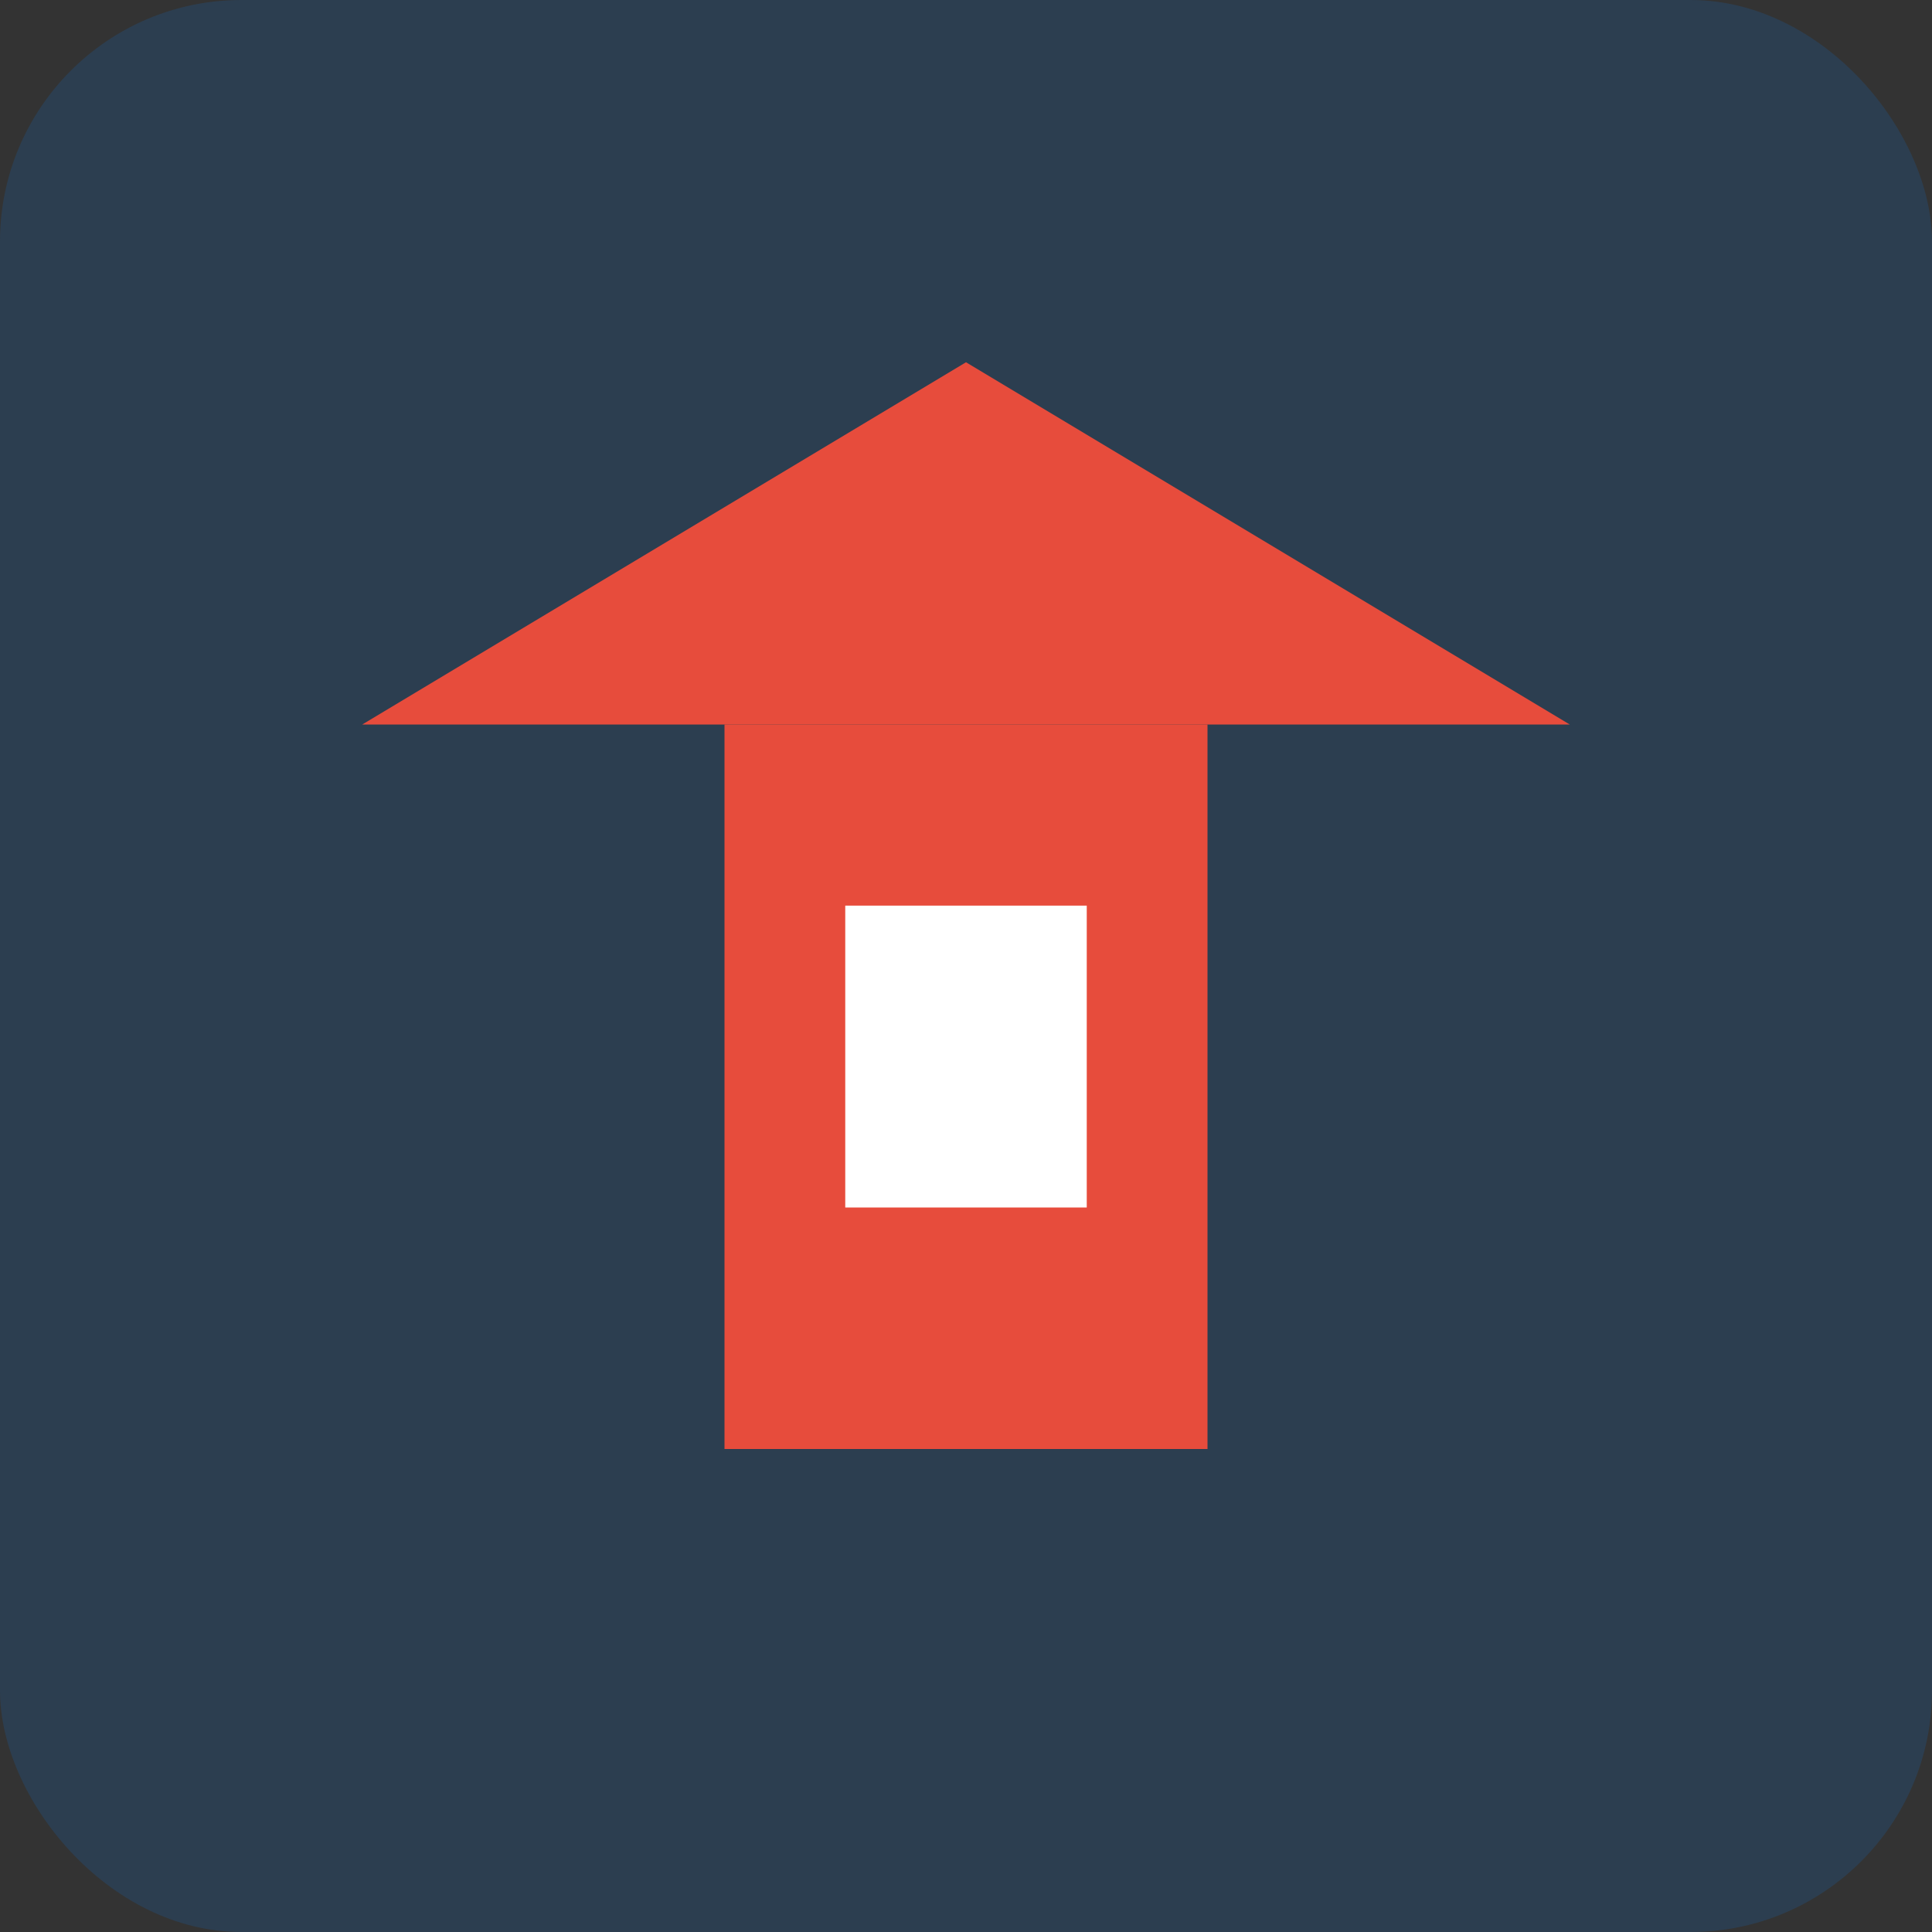 <svg width="32" height="32" viewBox="0 0 32 32" fill="none" xmlns="http://www.w3.org/2000/svg">
    <rect x="0" y="0" width="32" height="32" fill="#333333" stroke="none"/>
    <rect width="32" height="32" rx="4" fill="#2C3E50"/>
    <path d="M16 6L26 12H6L16 6Z" fill="#e74c3c"/>
    <path d="M12 12V24H20V12H12Z" fill="#e74c3c"/>
    <path d="M14 15H18V20H14V15Z" fill="#ffffff"/>
</svg>
